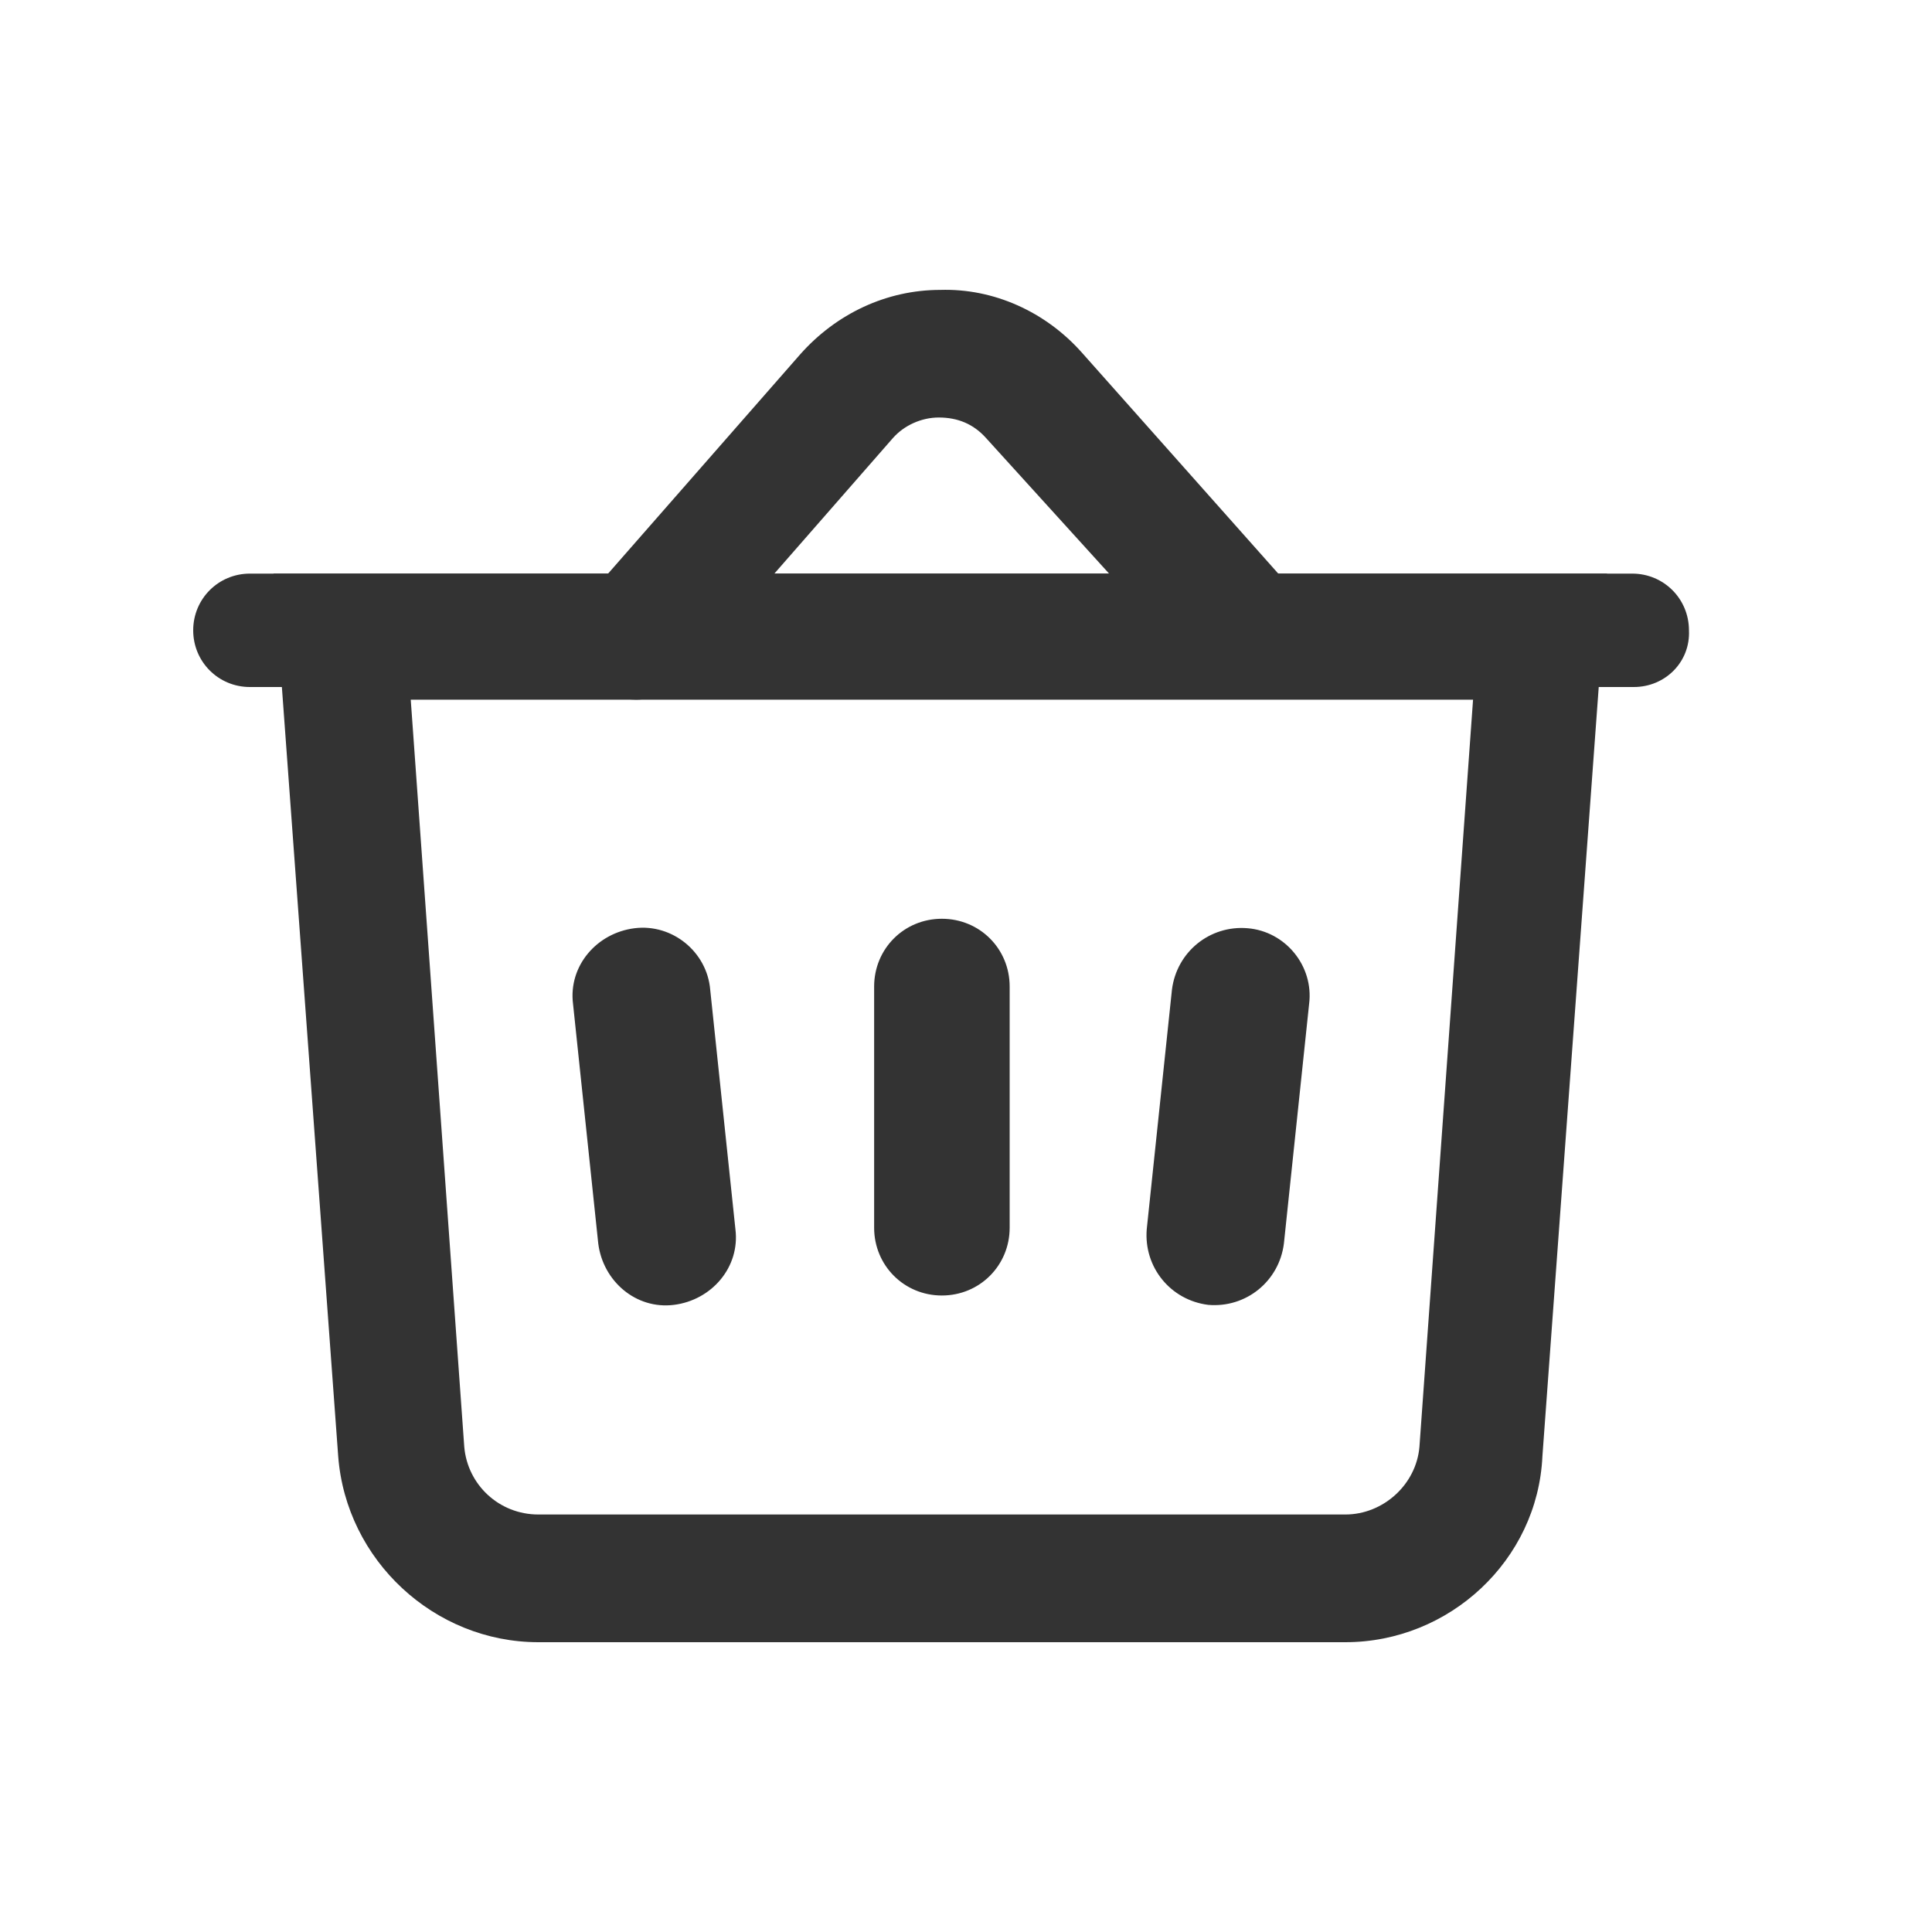 <svg width="20" height="20" viewBox="0 0 20 20" fill="none" xmlns="http://www.w3.org/2000/svg">
<path d="M13.927 17H5.573C4.496 17 3.583 16.152 3.501 15.075L2.832 5.938H16.636L15.967 15.075C15.918 16.152 15.004 17 13.927 17ZM4.252 7.243L4.806 14.977C4.839 15.368 5.165 15.678 5.573 15.678H13.927C14.319 15.678 14.661 15.368 14.694 14.977L15.249 7.243H4.252Z" fill="#333333"/>
<path d="M7.352 10.245L7.613 12.725C7.662 13.117 7.368 13.459 6.976 13.508C6.585 13.557 6.242 13.264 6.193 12.872L5.932 10.392C5.883 10 6.177 9.658 6.569 9.609C6.96 9.56 7.319 9.854 7.352 10.245ZM10.452 10.213V12.709C10.452 13.1 10.142 13.411 9.75 13.411C9.359 13.411 9.049 13.1 9.049 12.709V10.213C9.049 9.821 9.359 9.511 9.75 9.511C10.142 9.511 10.452 9.821 10.452 10.213ZM13.552 10.392L13.291 12.872C13.242 13.264 12.899 13.541 12.508 13.508C12.116 13.459 11.839 13.117 11.871 12.725L12.132 10.245C12.181 9.854 12.524 9.576 12.915 9.609C13.307 9.641 13.601 10 13.552 10.392ZM6.585 7.243C6.438 7.243 6.275 7.194 6.161 7.08C5.883 6.835 5.867 6.427 6.095 6.166L8.282 3.67C8.657 3.246 9.179 3.001 9.734 3.001C10.289 2.984 10.827 3.229 11.202 3.653L13.421 6.15C13.666 6.427 13.633 6.835 13.372 7.063C13.095 7.308 12.687 7.276 12.459 7.015L10.207 4.534C10.076 4.388 9.913 4.322 9.718 4.322C9.538 4.322 9.359 4.404 9.244 4.534L7.074 7.015C6.944 7.161 6.764 7.243 6.585 7.243Z" fill="#333333"/>
<path d="M16.913 7.112H2.587C2.261 7.112 2 6.851 2 6.525C2 6.199 2.261 5.938 2.587 5.938H16.897C17.223 5.938 17.484 6.199 17.484 6.525C17.5 6.851 17.239 7.112 16.913 7.112Z" fill="#333333"/>
</svg>
